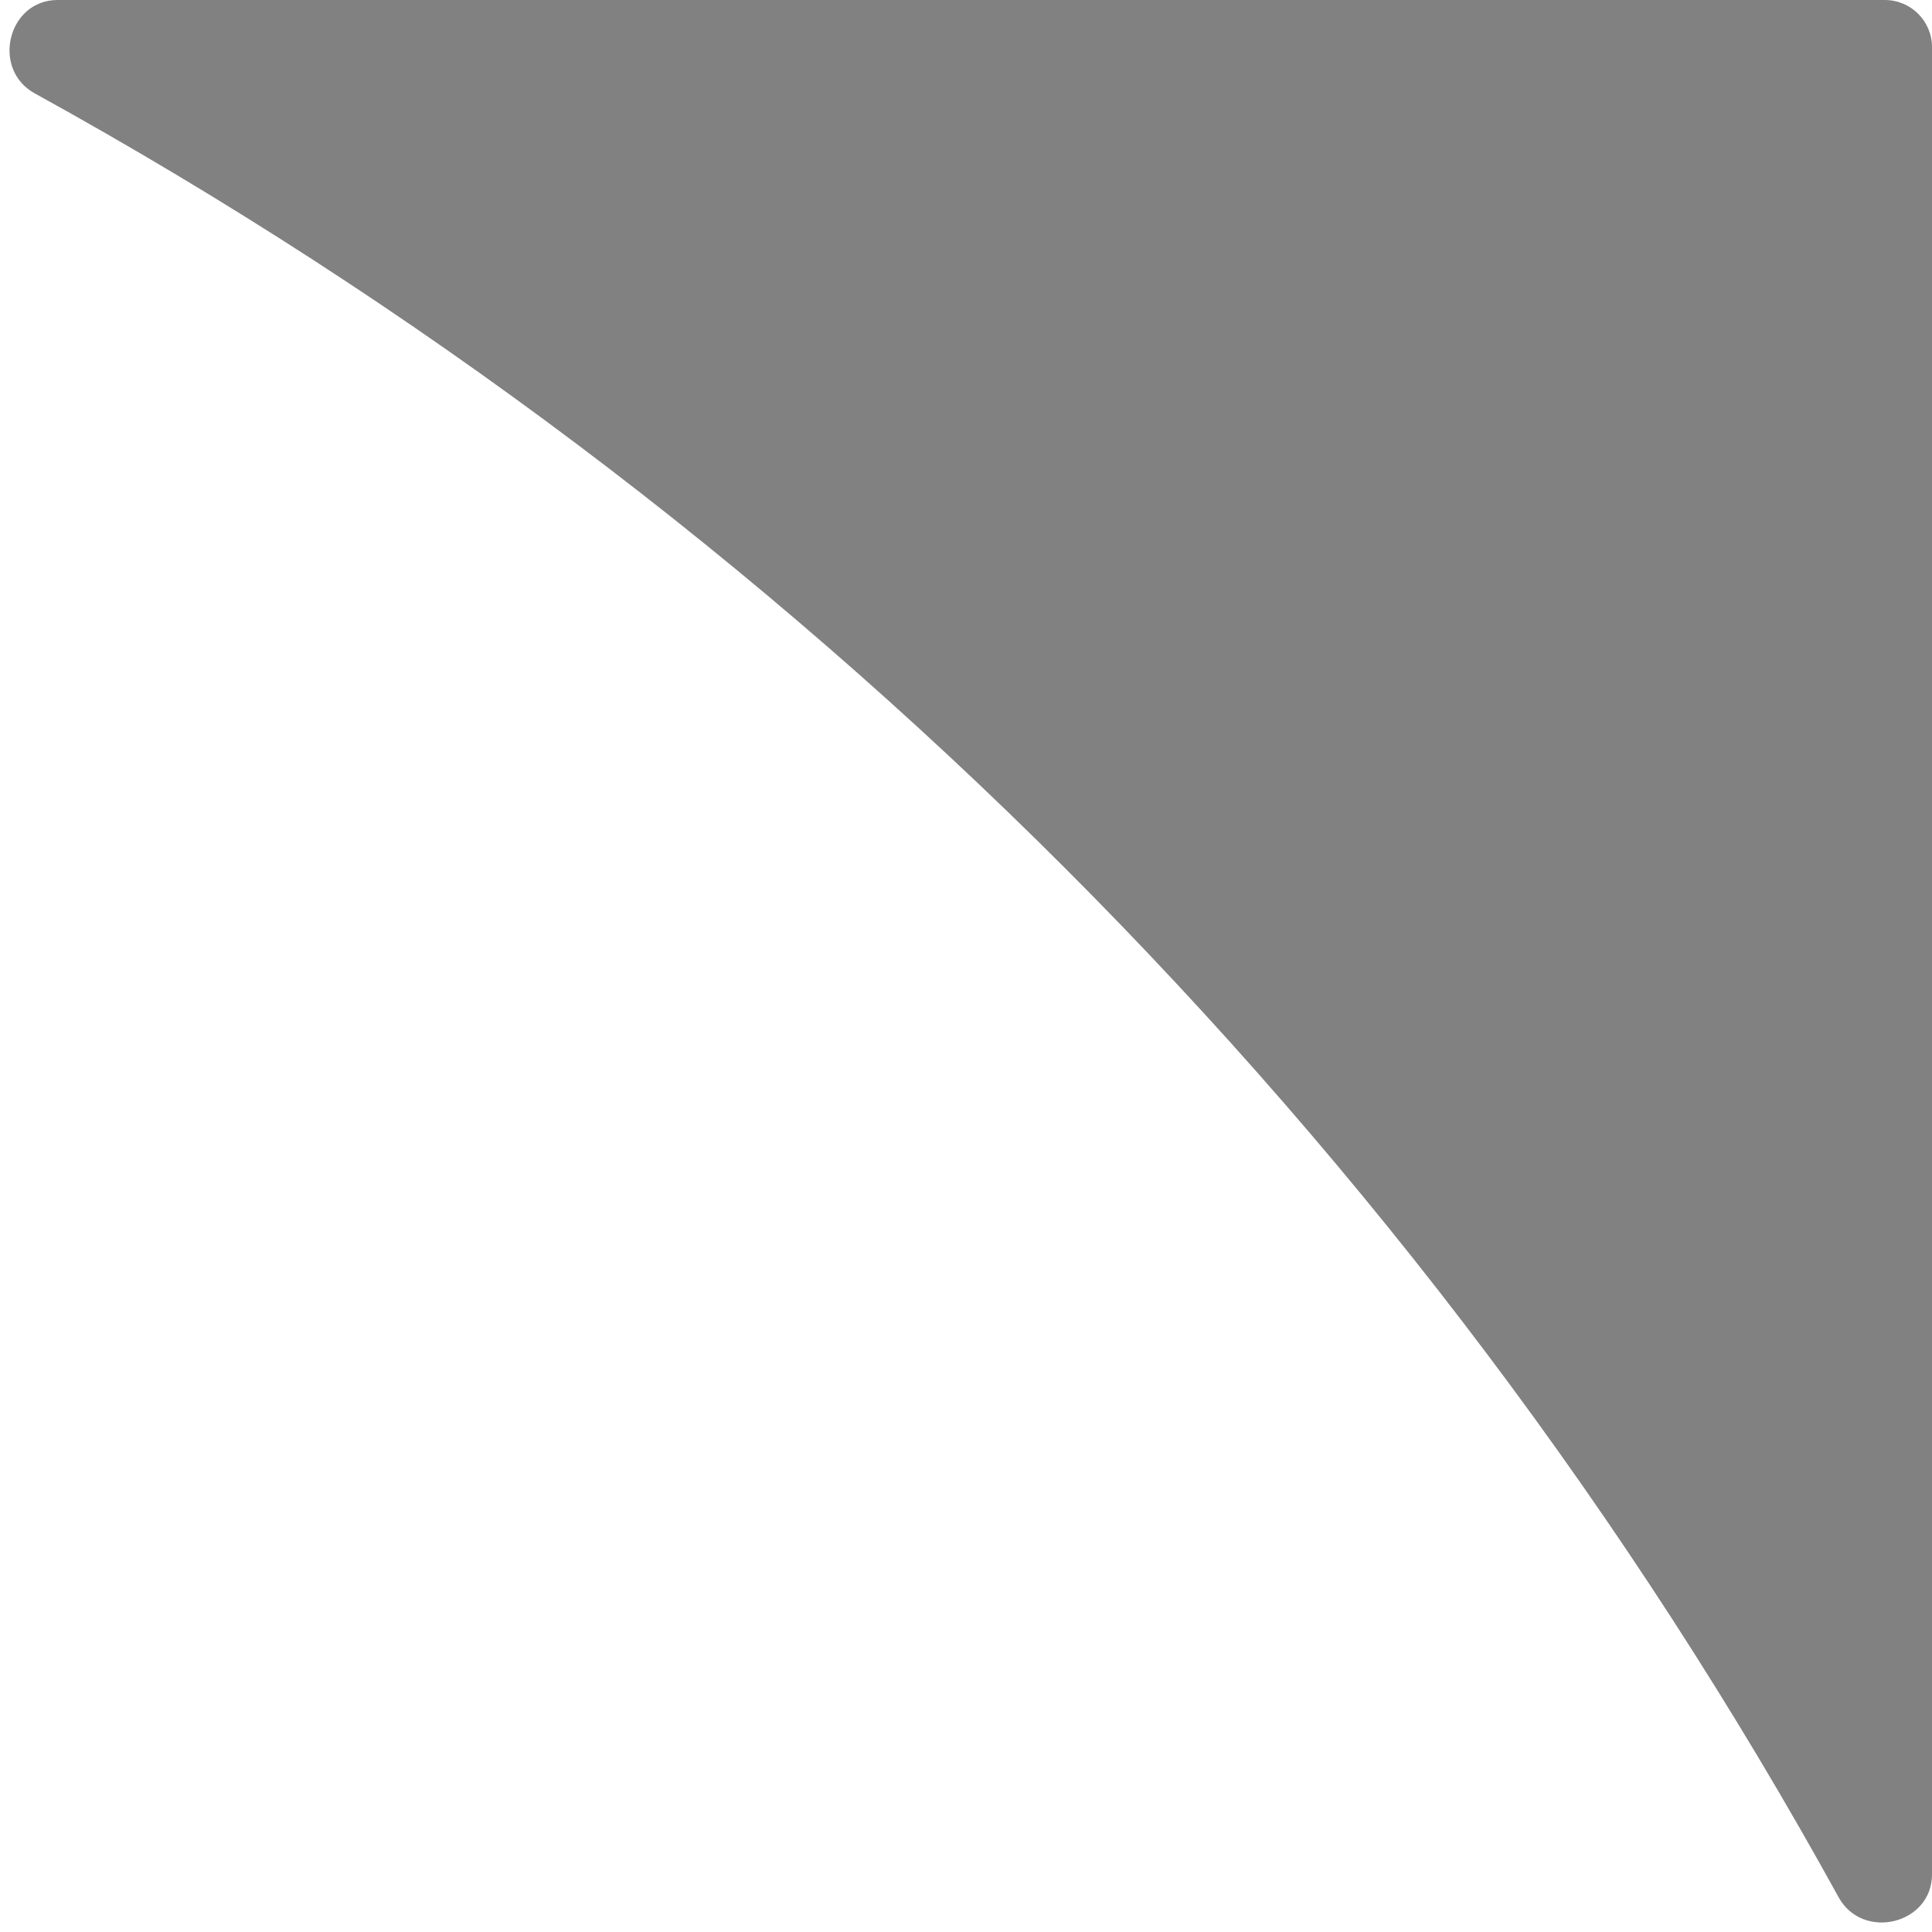 <svg width="41" height="41" viewBox="0 0 41 41" fill="none" xmlns="http://www.w3.org/2000/svg">
<path fill-rule="evenodd" clip-rule="evenodd" d="M1.222 0C0.164 0 -0.191 1.47 0.736 1.981C16.838 10.851 30.149 24.162 39.019 40.264C39.53 41.191 41 40.836 41 39.778V1C41 0.448 40.552 0 40 0H1.222Z" fill="#818181"/>
</svg>
